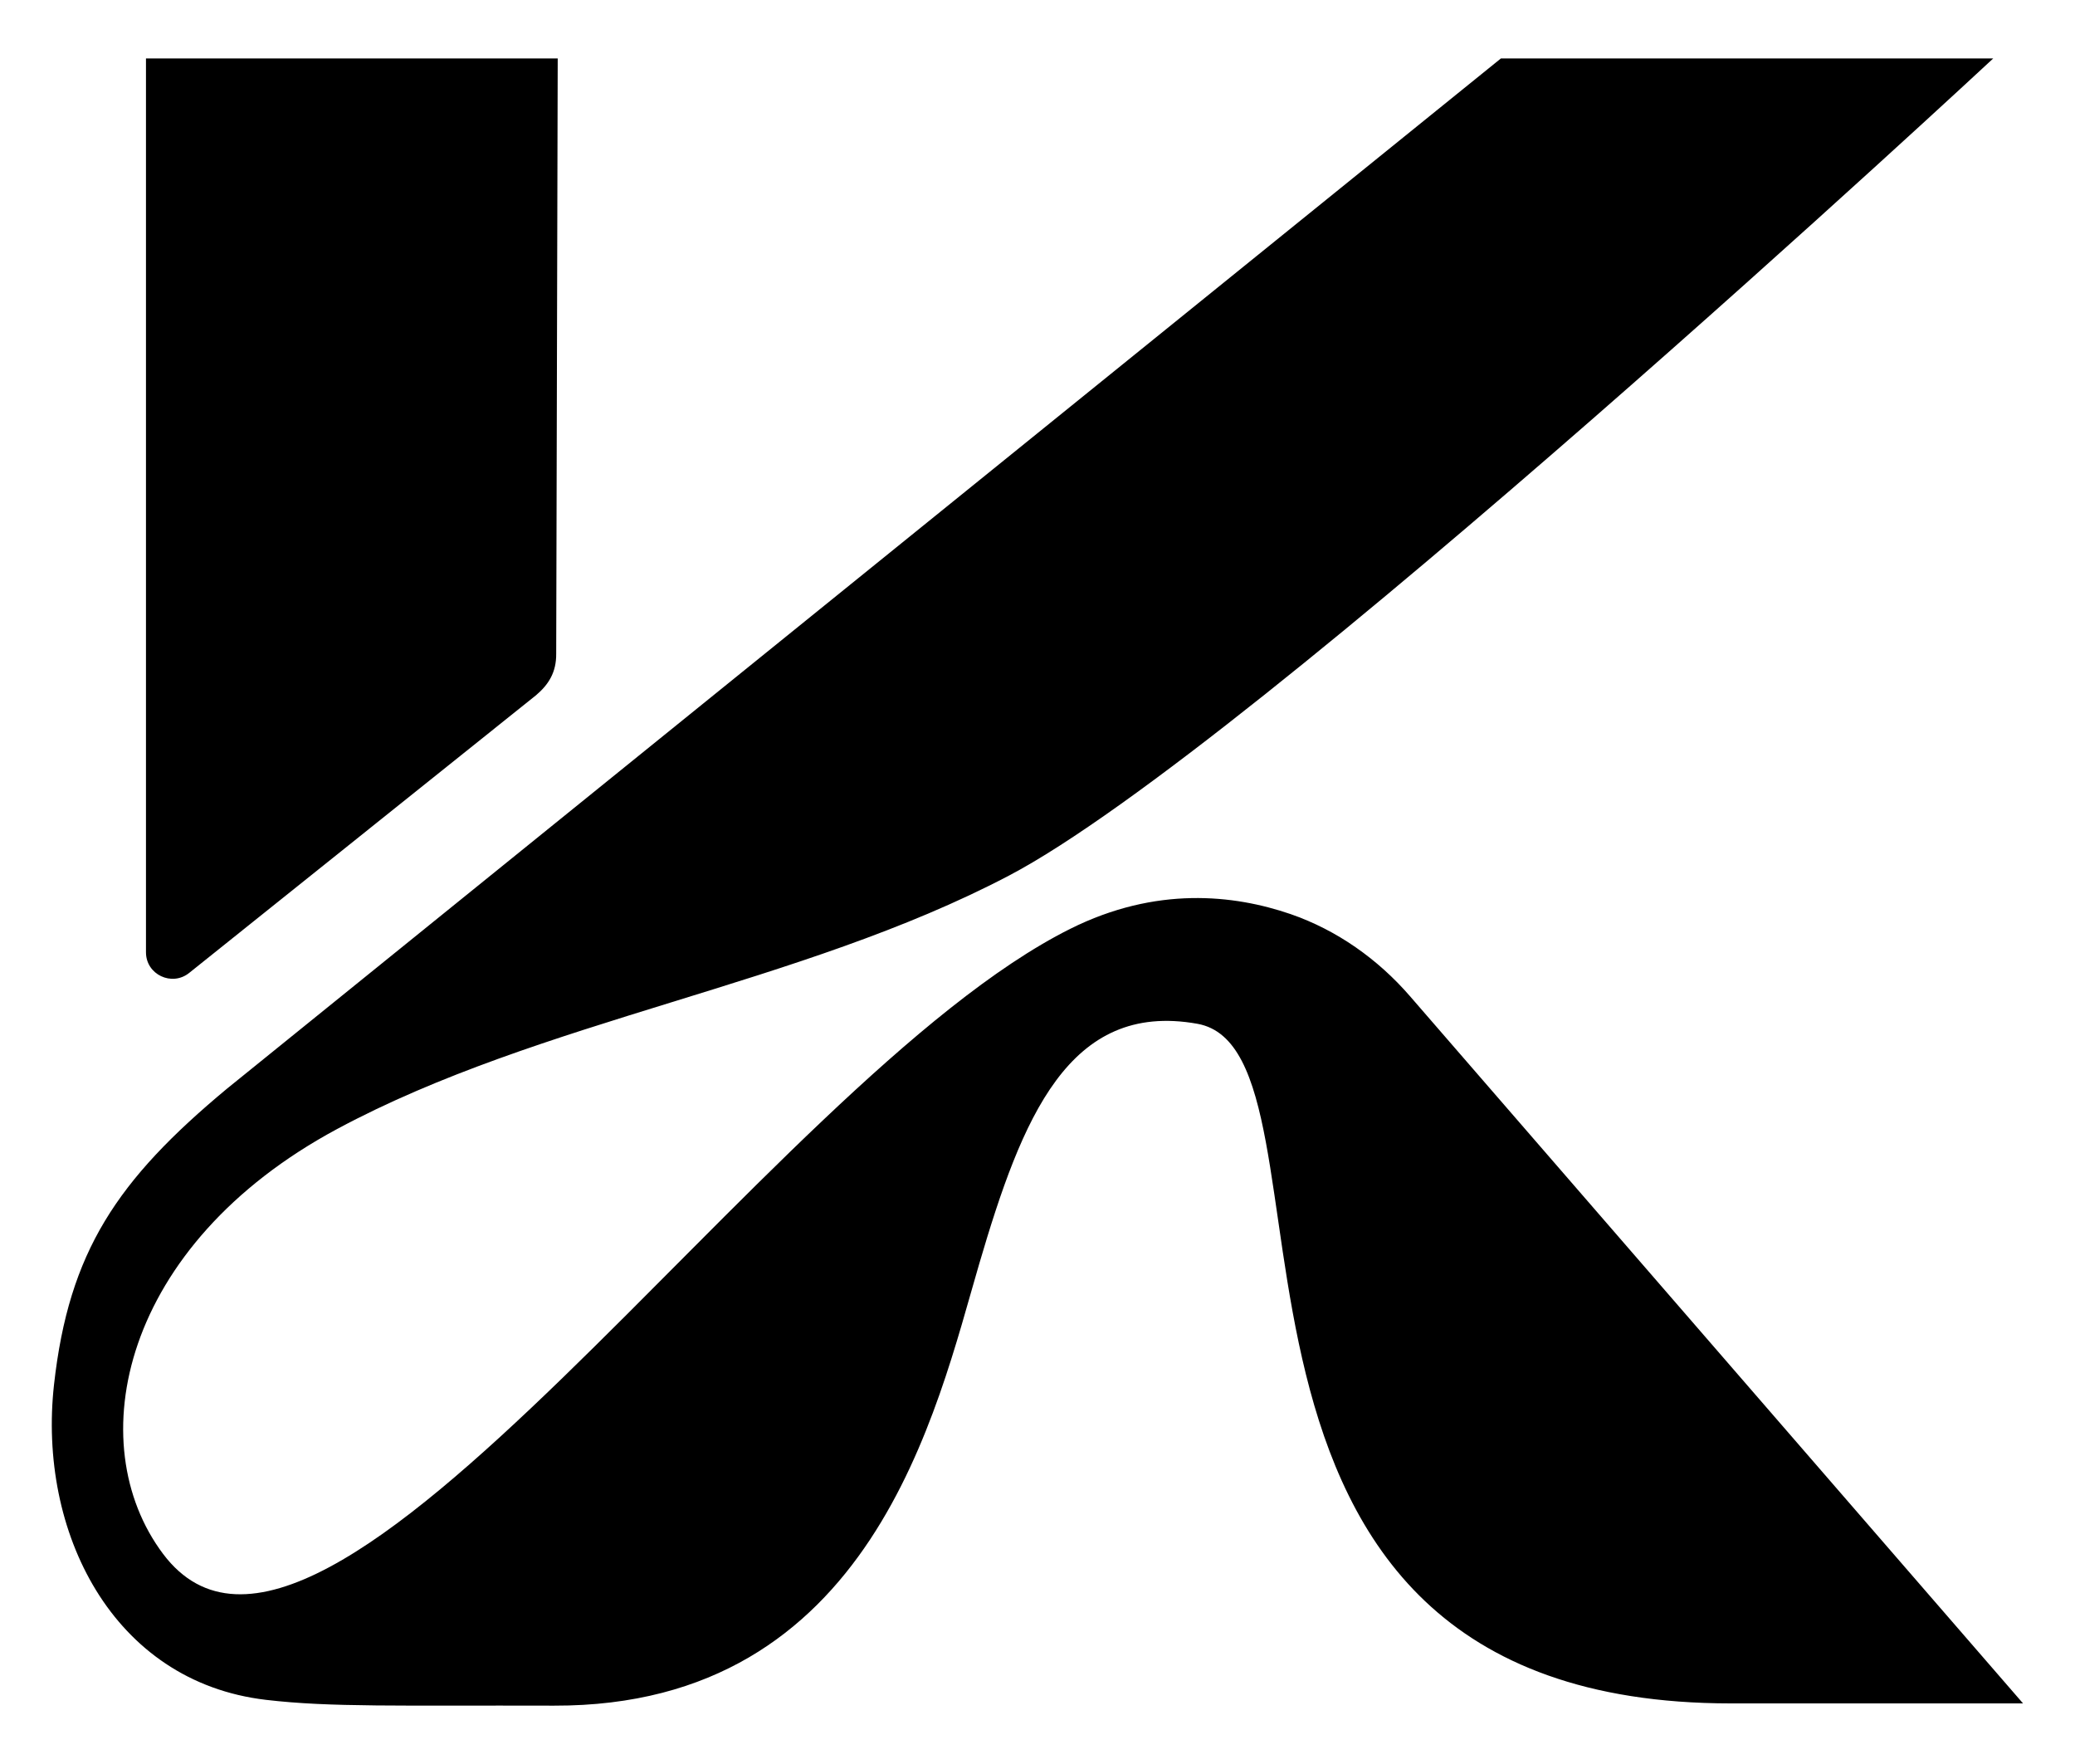 <svg xmlns:xlink="http://www.w3.org/1999/xlink" xmlns="http://www.w3.org/2000/svg" width="1500" height="1275" version="1.1" viewBox="0 0 400 340"><SCRIPT xmlns="" id="allow-copy_script"/>
 <path d="m28.14 183.56v-172.3h79.371l-0.292 114.7c0.048 3.66-1.497 6.007-3.891 8.046l-66.862 53.519c-3.345 2.68-8.325 0.311-8.325-3.964zm243.66 8.445c-6.191-7.143-14.078-12.733-23.04-15.829-10.883-3.73-25.902-5.42-42.468 2.862-58.476 29.215-144.13 161.38-174.86 120.46-15.988-21.296-8.089-59.501 33.554-81.888 39.271-21.099 89.102-27.657 129.48-48.825 46.854-24.562 189.77-157.52 189.77-157.52h-94.905l-245.6 198.59c-21.138 17.584-30.465 31.367-33.32 57.038-3.139 28.222 11.173 57.256 40.856 60.742 12.445 1.463 25.757 1.036 55.542 1.118 61.381 0.168 73.724-57.124 81.956-85.154 8.232-28.034 17.226-50.727 42.067-46.269 30.415 5.458-8.935 130.99 102.81 130.99h56.342z"/>
</svg>
